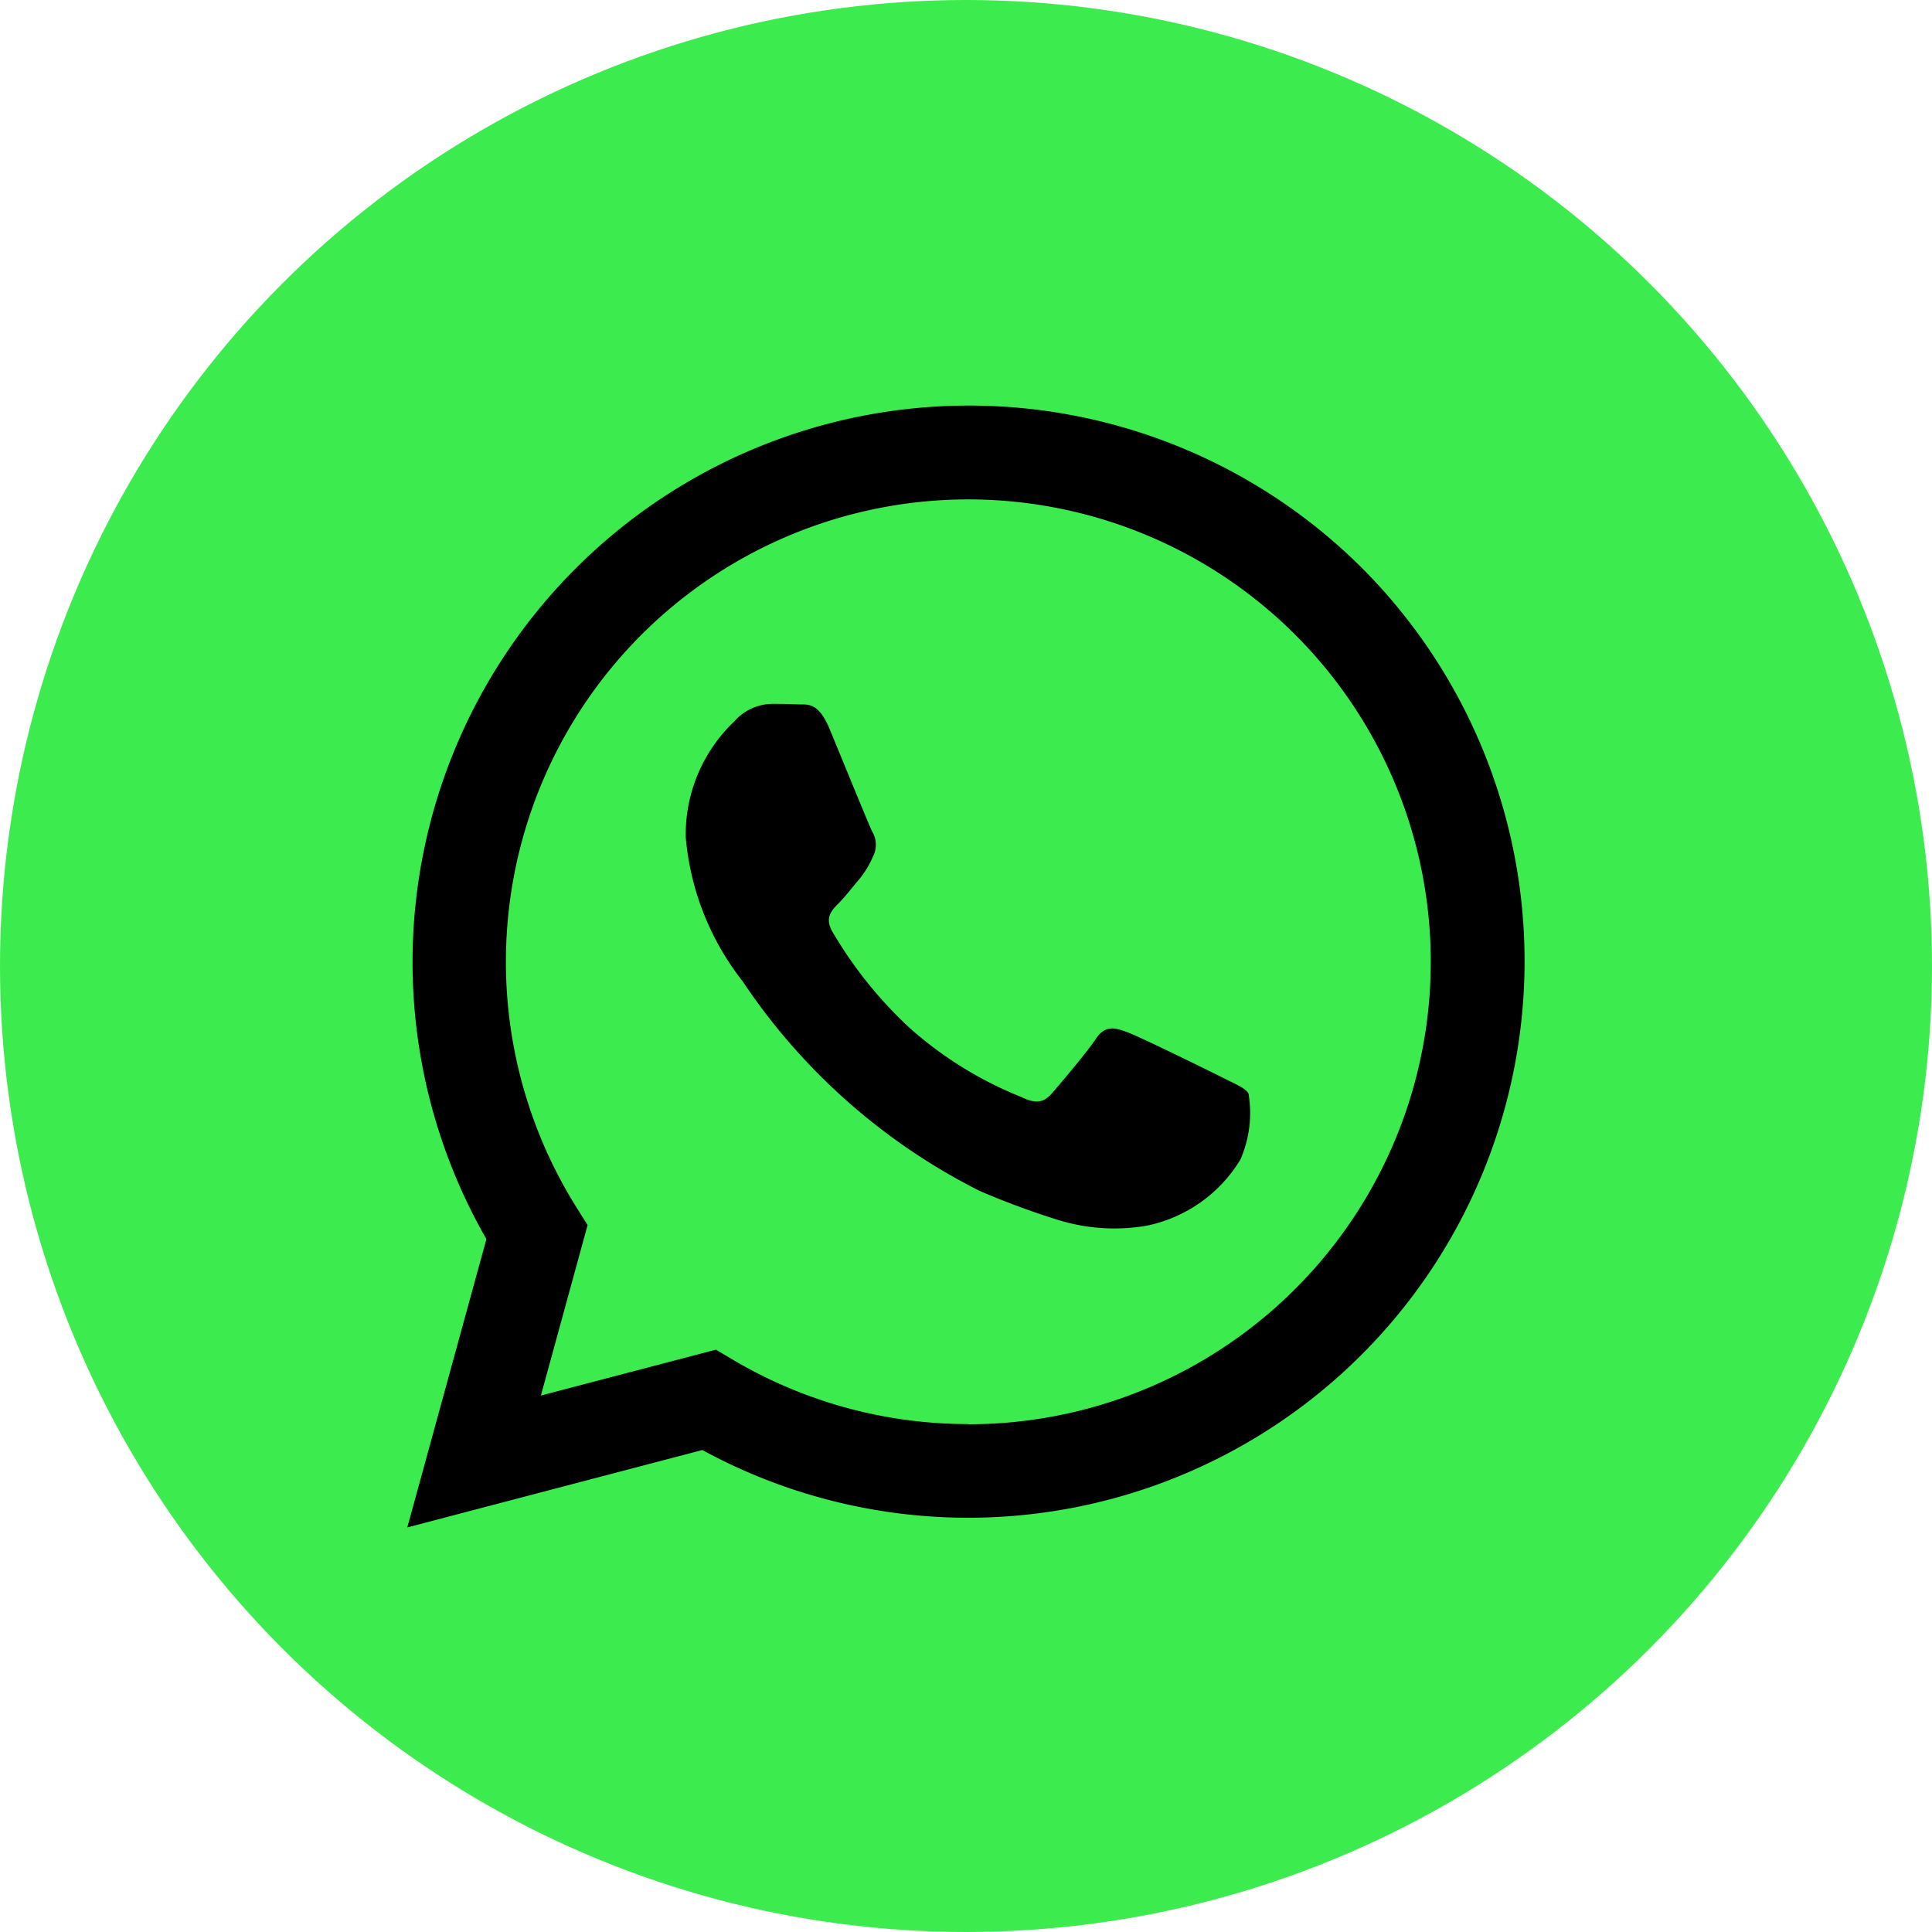 <svg xmlns="http://www.w3.org/2000/svg" width="51" height="51" viewBox="0 0 51 51">
  <g id="Grupo_7772" data-name="Grupo 7772" transform="translate(-316 -652)">
    <circle id="Elipse_386" data-name="Elipse 386" cx="25.5" cy="25.5" r="25.5" transform="translate(316 652)" fill="#3cec4e"/>
    <g id="Grupo_7757" data-name="Grupo 7757" transform="translate(326.752 662.681)">
      <path id="Caminho_114" data-name="Caminho 114" d="M29.311,7.8A14.69,14.69,0,0,0,6.2,25.517L4.112,33.128,11.9,31.085a14.676,14.676,0,0,0,7.019,1.788h.006A14.693,14.693,0,0,0,29.311,7.8Zm-10.389,22.6h-.005a12.183,12.183,0,0,1-6.213-1.7l-.446-.264-4.62,1.211,1.233-4.5-.29-.462a12.207,12.207,0,1,1,10.341,5.72Z" transform="translate(-4.112 -3.489)"/>
      <path id="Caminho_115" data-name="Caminho 115" d="M30.595,26.6c-.367-.184-2.171-1.071-2.508-1.194s-.581-.184-.826.184-.948,1.194-1.162,1.439-.428.275-.8.092A10.032,10.032,0,0,1,22.353,25.3a11.055,11.055,0,0,1-2.041-2.542c-.214-.367-.023-.566.161-.749.165-.164.367-.428.55-.643a2.489,2.489,0,0,0,.367-.612.675.675,0,0,0-.03-.643c-.092-.184-.826-1.99-1.132-2.725-.3-.715-.6-.618-.826-.63s-.459-.013-.7-.013a1.348,1.348,0,0,0-.978.459,4.115,4.115,0,0,0-1.285,3.061,7.138,7.138,0,0,0,1.5,3.8A16.351,16.351,0,0,0,24.2,29.6a21,21,0,0,0,2.092.773,5.03,5.03,0,0,0,2.311.145,3.779,3.779,0,0,0,2.477-1.745,3.066,3.066,0,0,0,.214-1.745C31.206,26.879,30.962,26.787,30.595,26.6Z" transform="translate(-9.089 -8.843)"/>
    </g>
  </g>
</svg>
